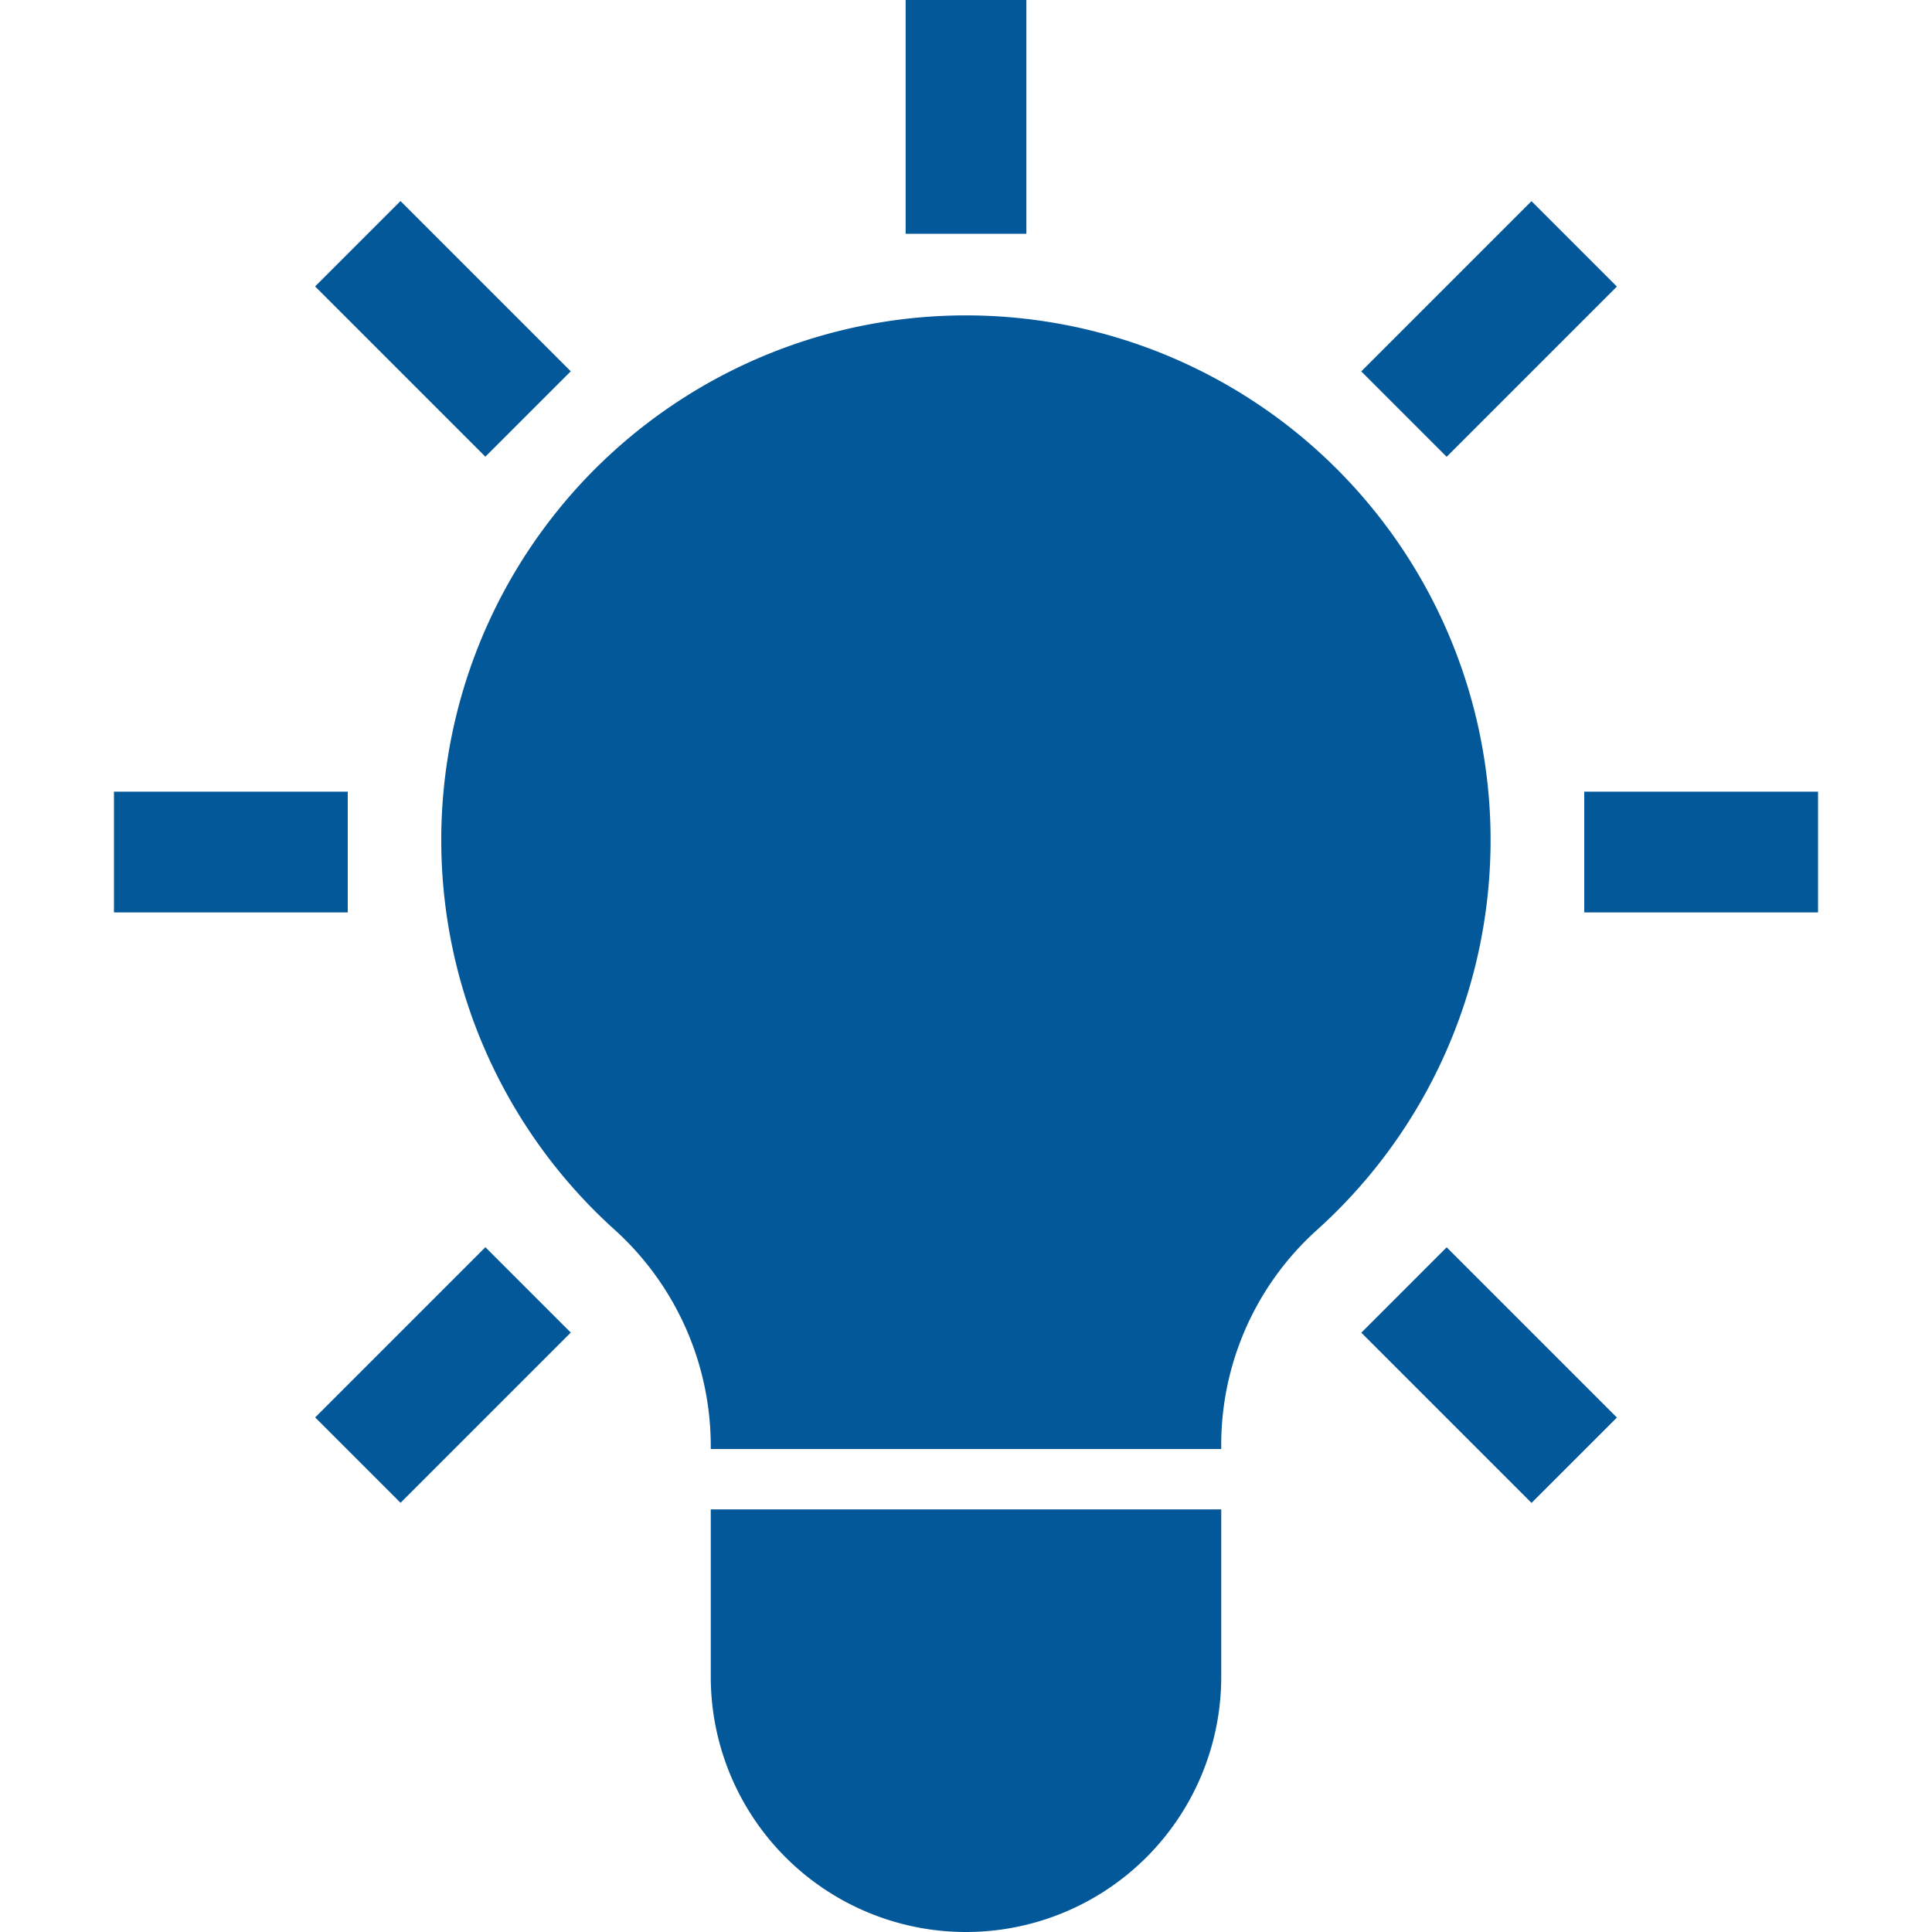 <svg data-name="Слой 1" viewBox="0 0 128 128" xmlns="http://www.w3.org/2000/svg"><path d="M7.55 52.45h15.49v8H7.55zM104.96 52.45h15.49v8h-15.49zM20.877 18.977l5.657-5.657L37.813 24.6l-5.657 5.656zM60 0h8v15.49h-8zM90.187 24.606l11.278-11.278 5.657 5.657-11.278 11.278zM20.88 93.908 32.158 82.63l5.657 5.657-11.278 11.278zM90.19 88.294l5.656-5.657 11.279 11.279-5.657 5.656zM47.09 111.09a16.91 16.91 0 1 0 33.82 0V100H47.09Z" fill="#035899" class="fill-000000"></path><path d="M80.91 95.89a19.15 19.15 0 0 1 6.24-14.31 34.76 34.76 0 1 0-46.4-.08 19.34 19.34 0 0 1 6.34 14.39V96h33.82Z" fill="#035899" class="fill-000000"></path></svg>